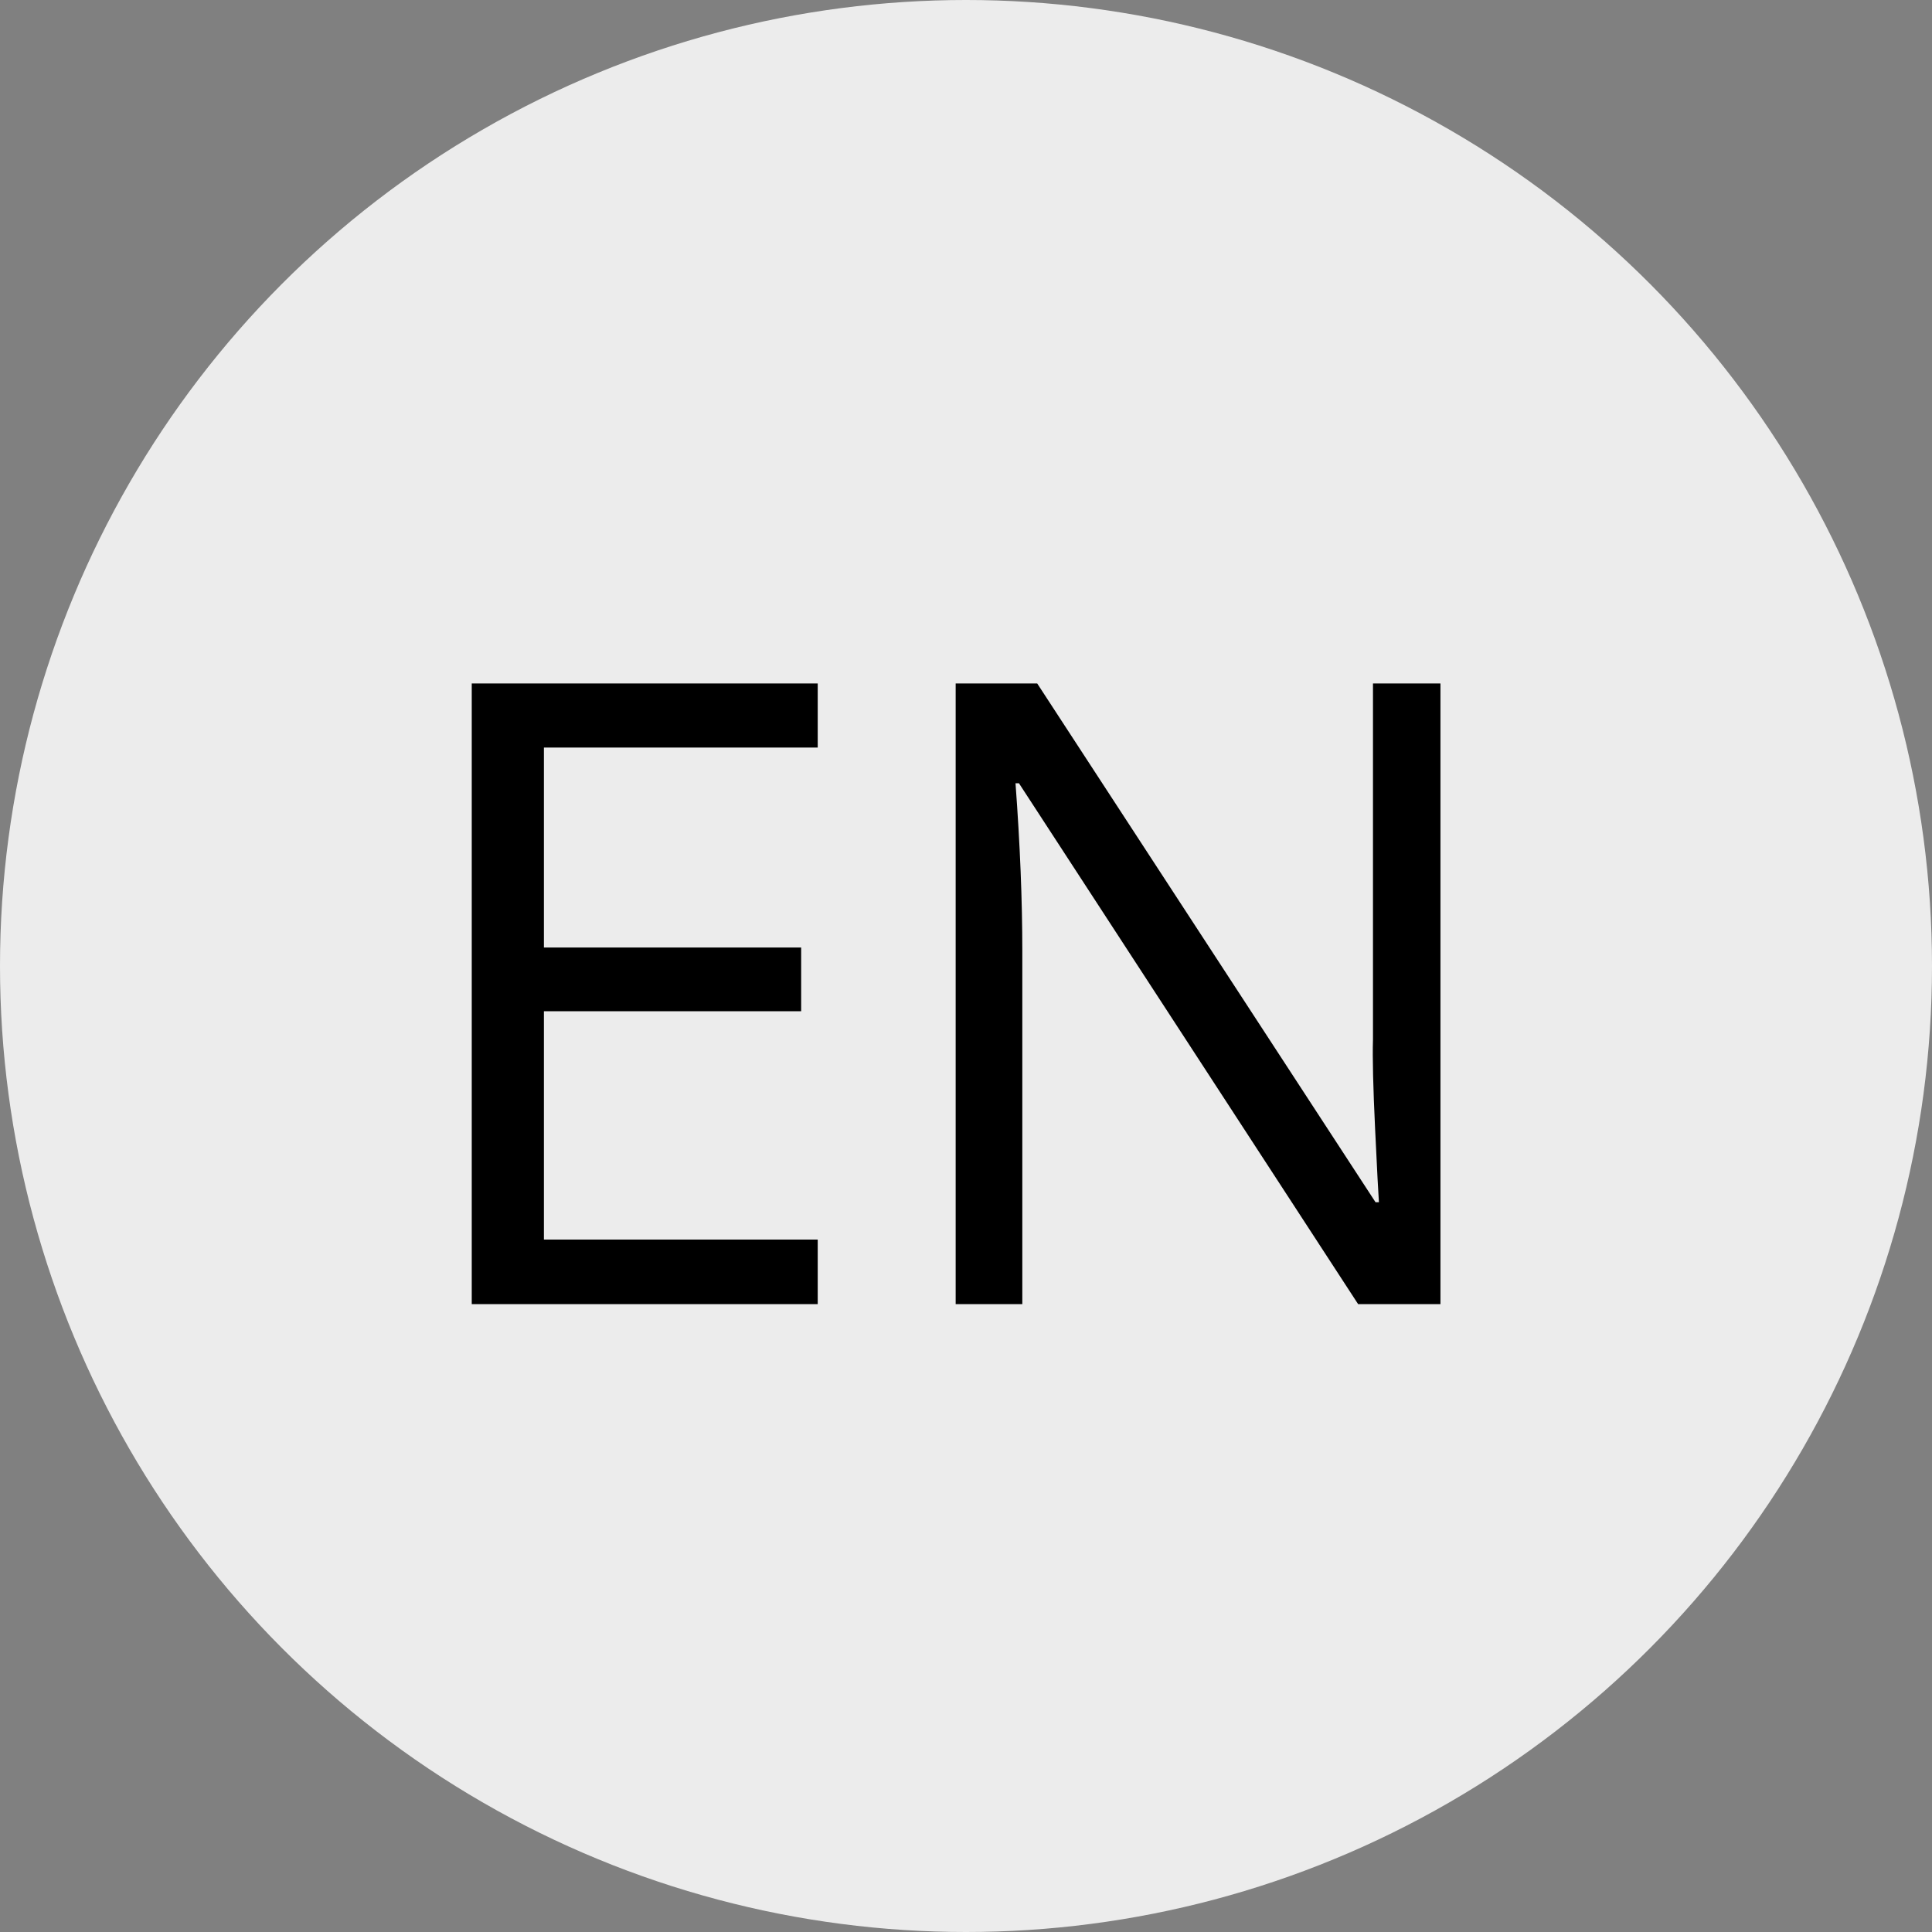 <?xml version="1.0" encoding="UTF-8"?> <svg xmlns="http://www.w3.org/2000/svg" width="40" height="40" viewBox="0 0 40 40" fill="none"><rect x="0" y="0" width="40" height="40" fill="#808080" stroke="none"/> <circle cx="20" cy="20" r="20" fill="#ECECEC"></circle> <path d="M16.93 27H9.767V14.15H16.93V15.477H11.261V19.617H16.587V20.936H11.261V25.664H16.93V27ZM29.823 27H28.118L21.096 16.216H21.025C21.119 17.481 21.166 18.642 21.166 19.696V27H19.786V14.15H21.474L28.479 24.891H28.549C28.537 24.732 28.511 24.226 28.47 23.37C28.429 22.509 28.414 21.894 28.426 21.524V14.15H29.823V27Z" fill="black"></path> </svg> 
